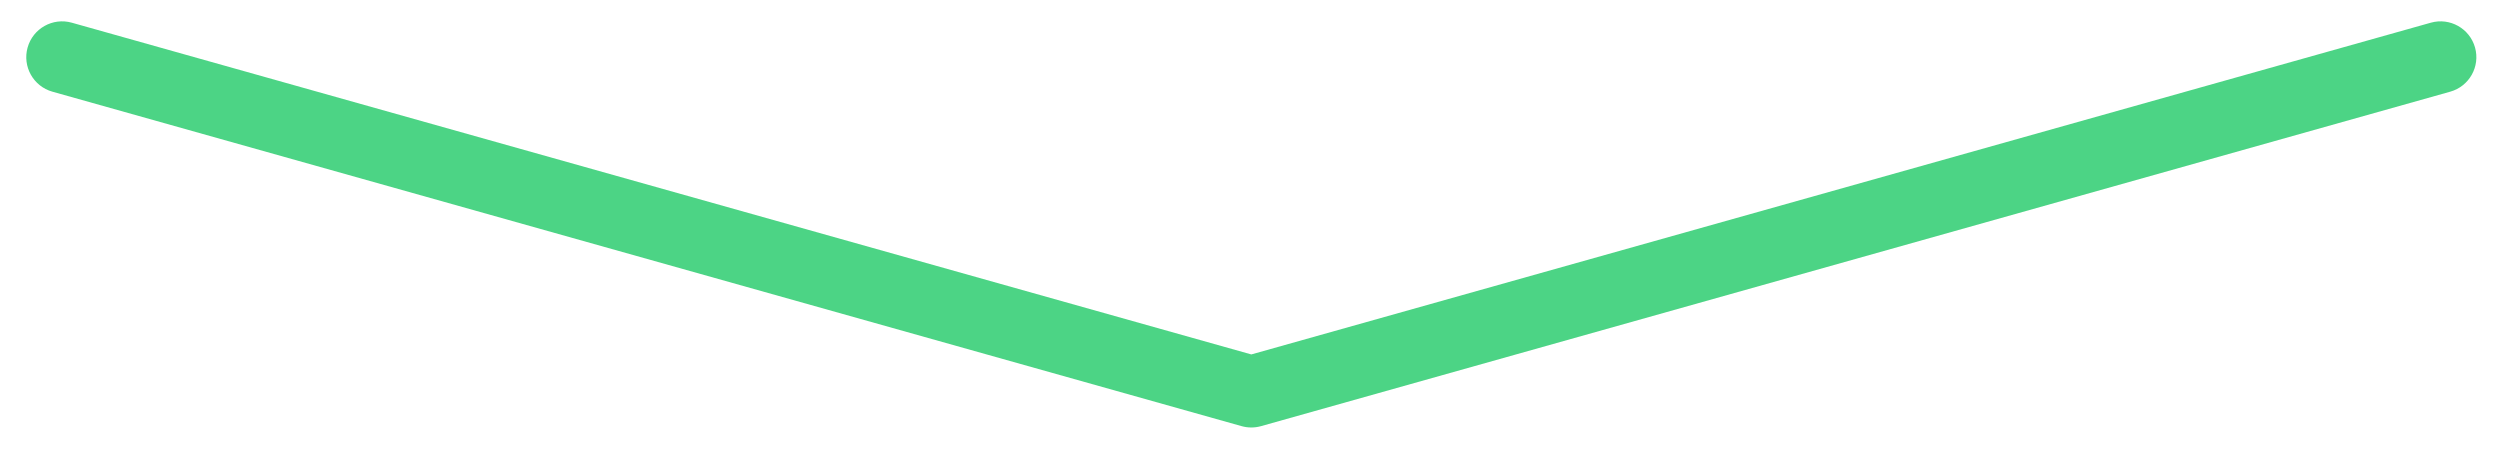 <?xml version="1.0" encoding="UTF-8"?>
<!-- Generator: Adobe Illustrator 16.0.0, SVG Export Plug-In . SVG Version: 6.00 Build 0)  -->
<!DOCTYPE svg PUBLIC "-//W3C//DTD SVG 1.1//EN" "http://www.w3.org/Graphics/SVG/1.1/DTD/svg11.dtd">
<svg version="1.1" id="Layer_1" xmlns="http://www.w3.org/2000/svg" xmlns:xlink="http://www.w3.org/1999/xlink" x="0px" y="0px" width="523.223px" height="98.222px" viewBox="0 0 523.223 98.222" enable-background="new 0 0 523.223 98.222" xml:space="preserve">
<path fill="#4CD485" d="M261.889,89.468c-0.683,0-1.367-0.093-2.031-0.28l-248.889-70  c-3.987-1.121-6.311-5.263-5.189-9.25c1.121-3.987,5.263-6.311,9.25-5.189l246.858,69.429  l246.858-69.429c3.986-1.123,8.128,1.202,9.25,5.189c1.122,3.988-1.202,8.129-5.189,9.25l-248.888,70  C263.255,89.375,262.572,89.468,261.889,89.468z"/>
</svg>